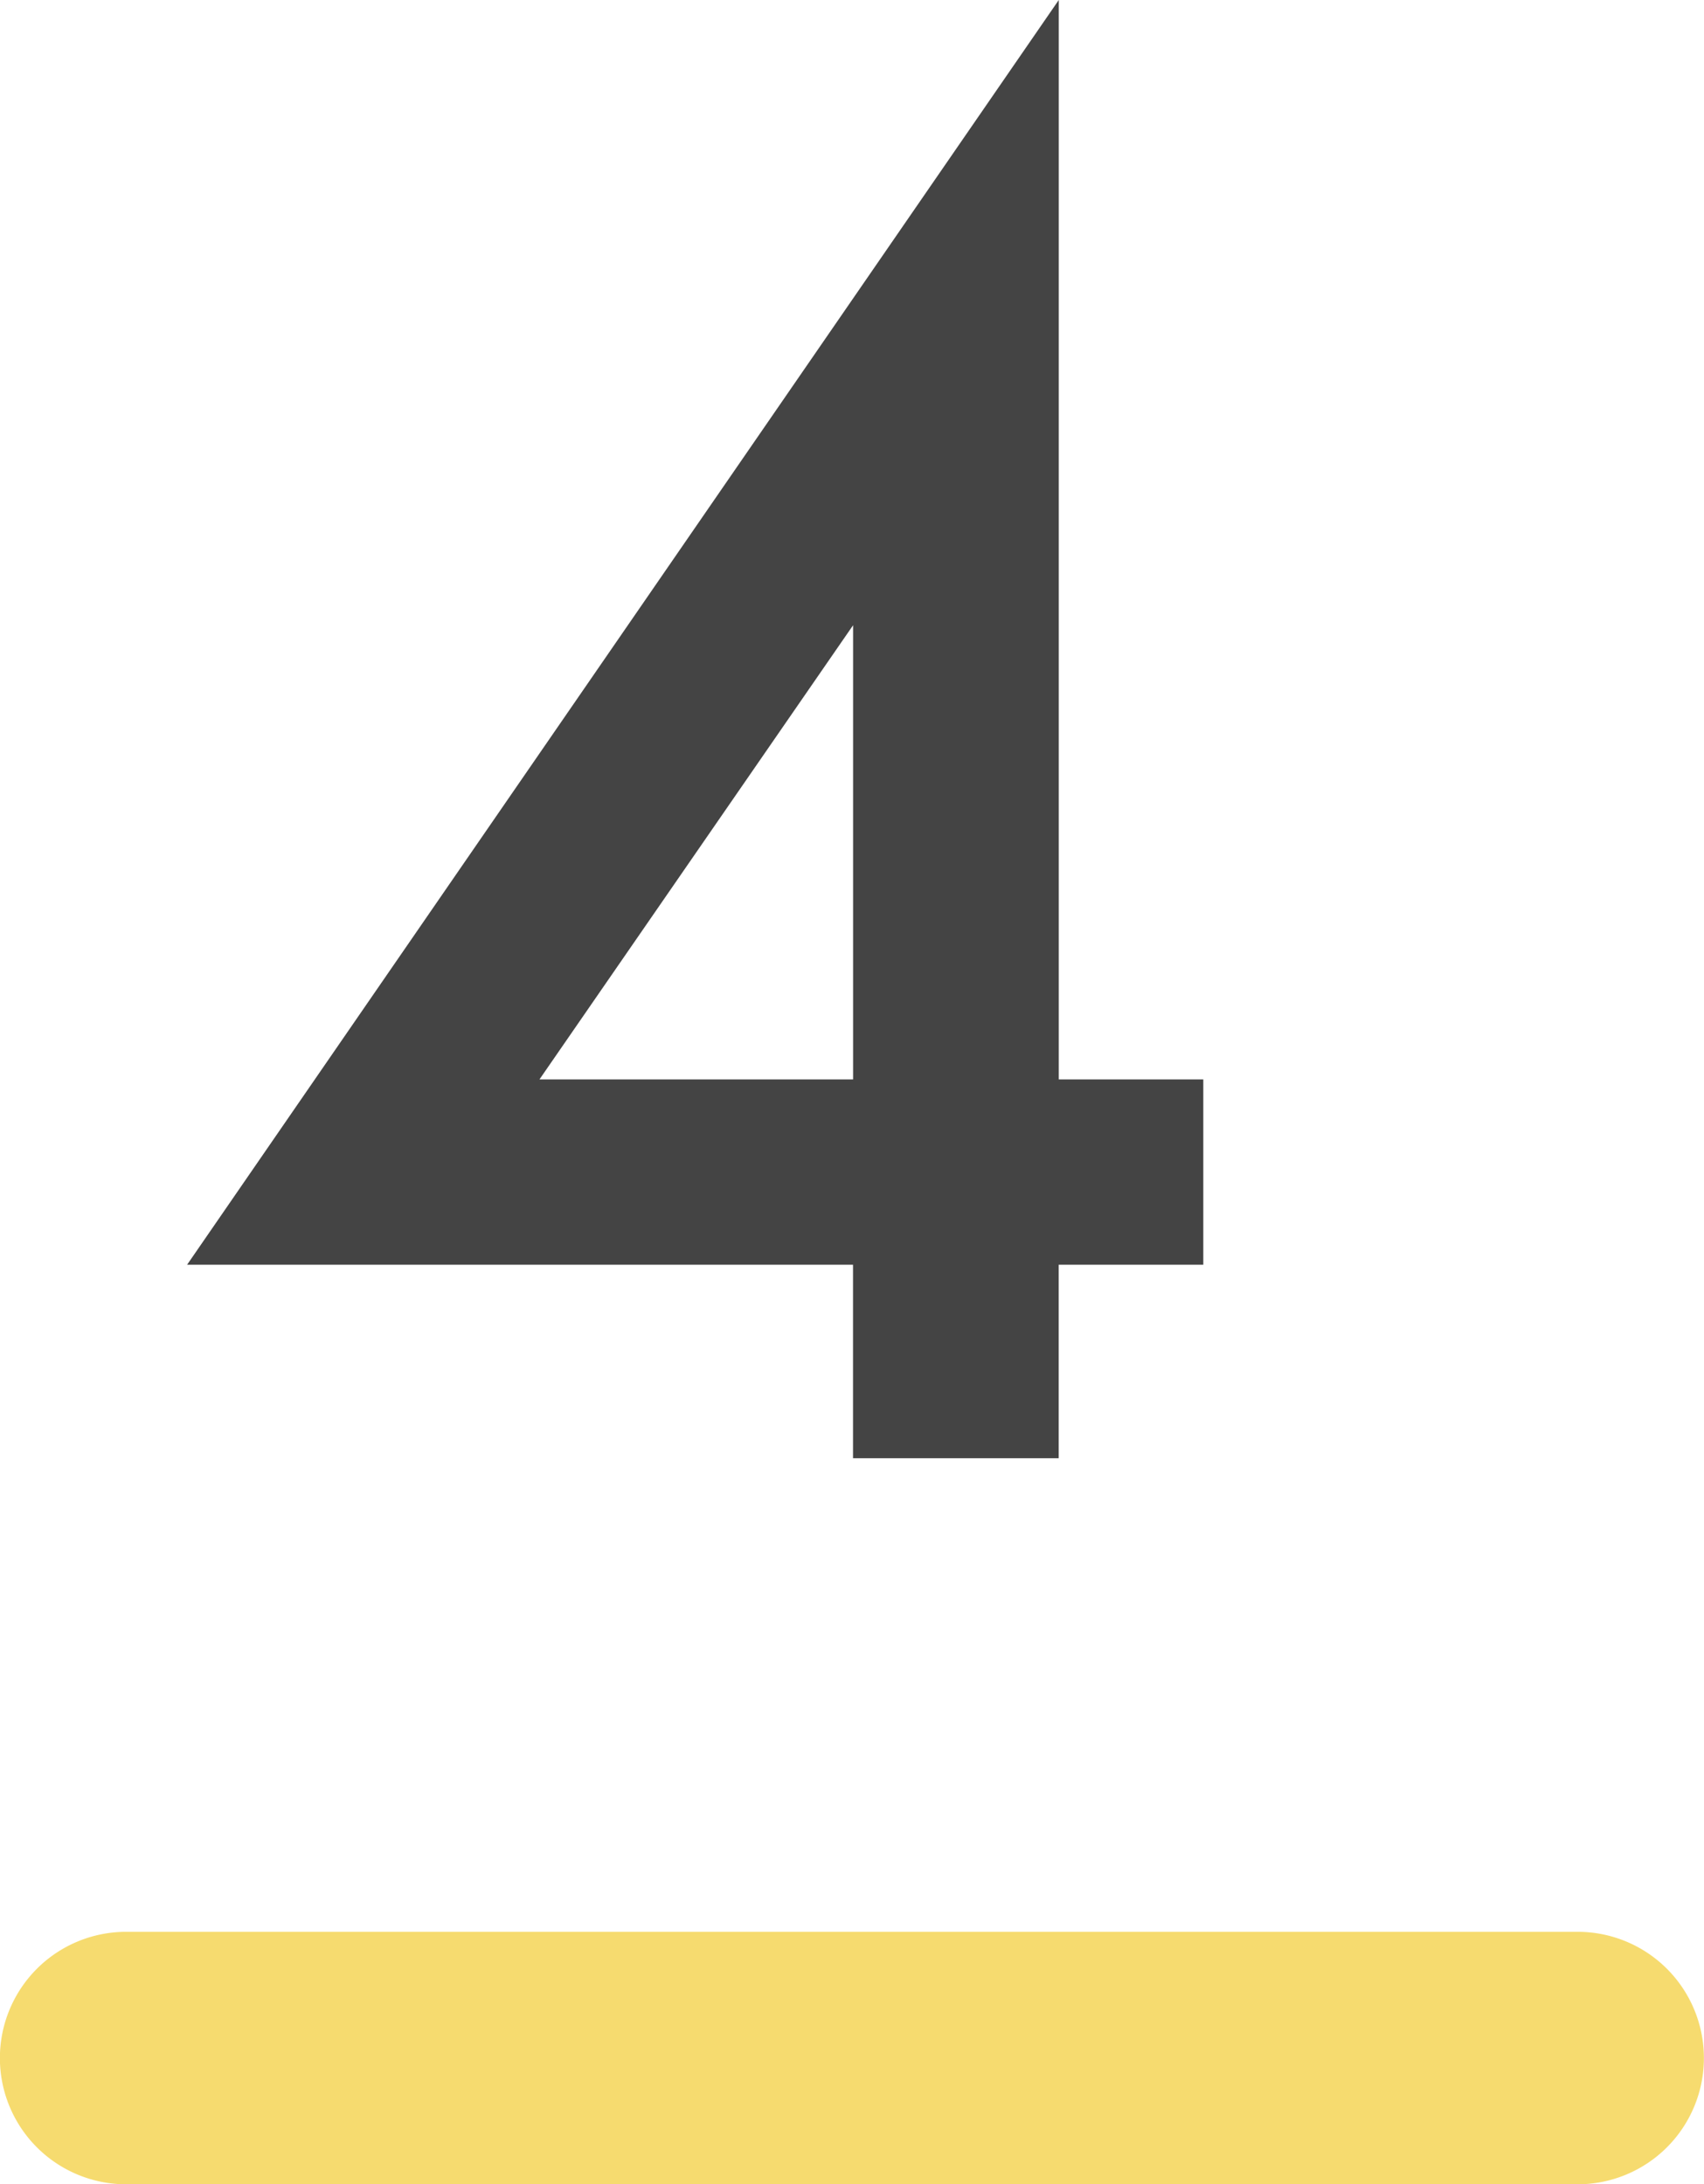 <svg xmlns="http://www.w3.org/2000/svg" width="25.102" height="32.175" viewBox="0 0 25.102 32.175">
  <g id="txt_step04" transform="translate(-4801.001 -4458.239)">
    <path id="パス_21291" data-name="パス 21291" d="M100.2,27.42V11.52L87.359,30.15h9.81V33h3.03V30.15h2.13V27.42Zm-3.03,0h-4.62l4.62-6.69Z" transform="translate(4716.398 4446.719)" fill="#444"/>
    <path id="パス_21298" data-name="パス 21298" d="M1.859,0H23.242a1.859,1.859,0,1,1,0,3.719H1.859A1.859,1.859,0,0,1,1.859,0Z" transform="translate(4801 4486.695)" fill="#f6db6f"/>
  </g>
</svg>
